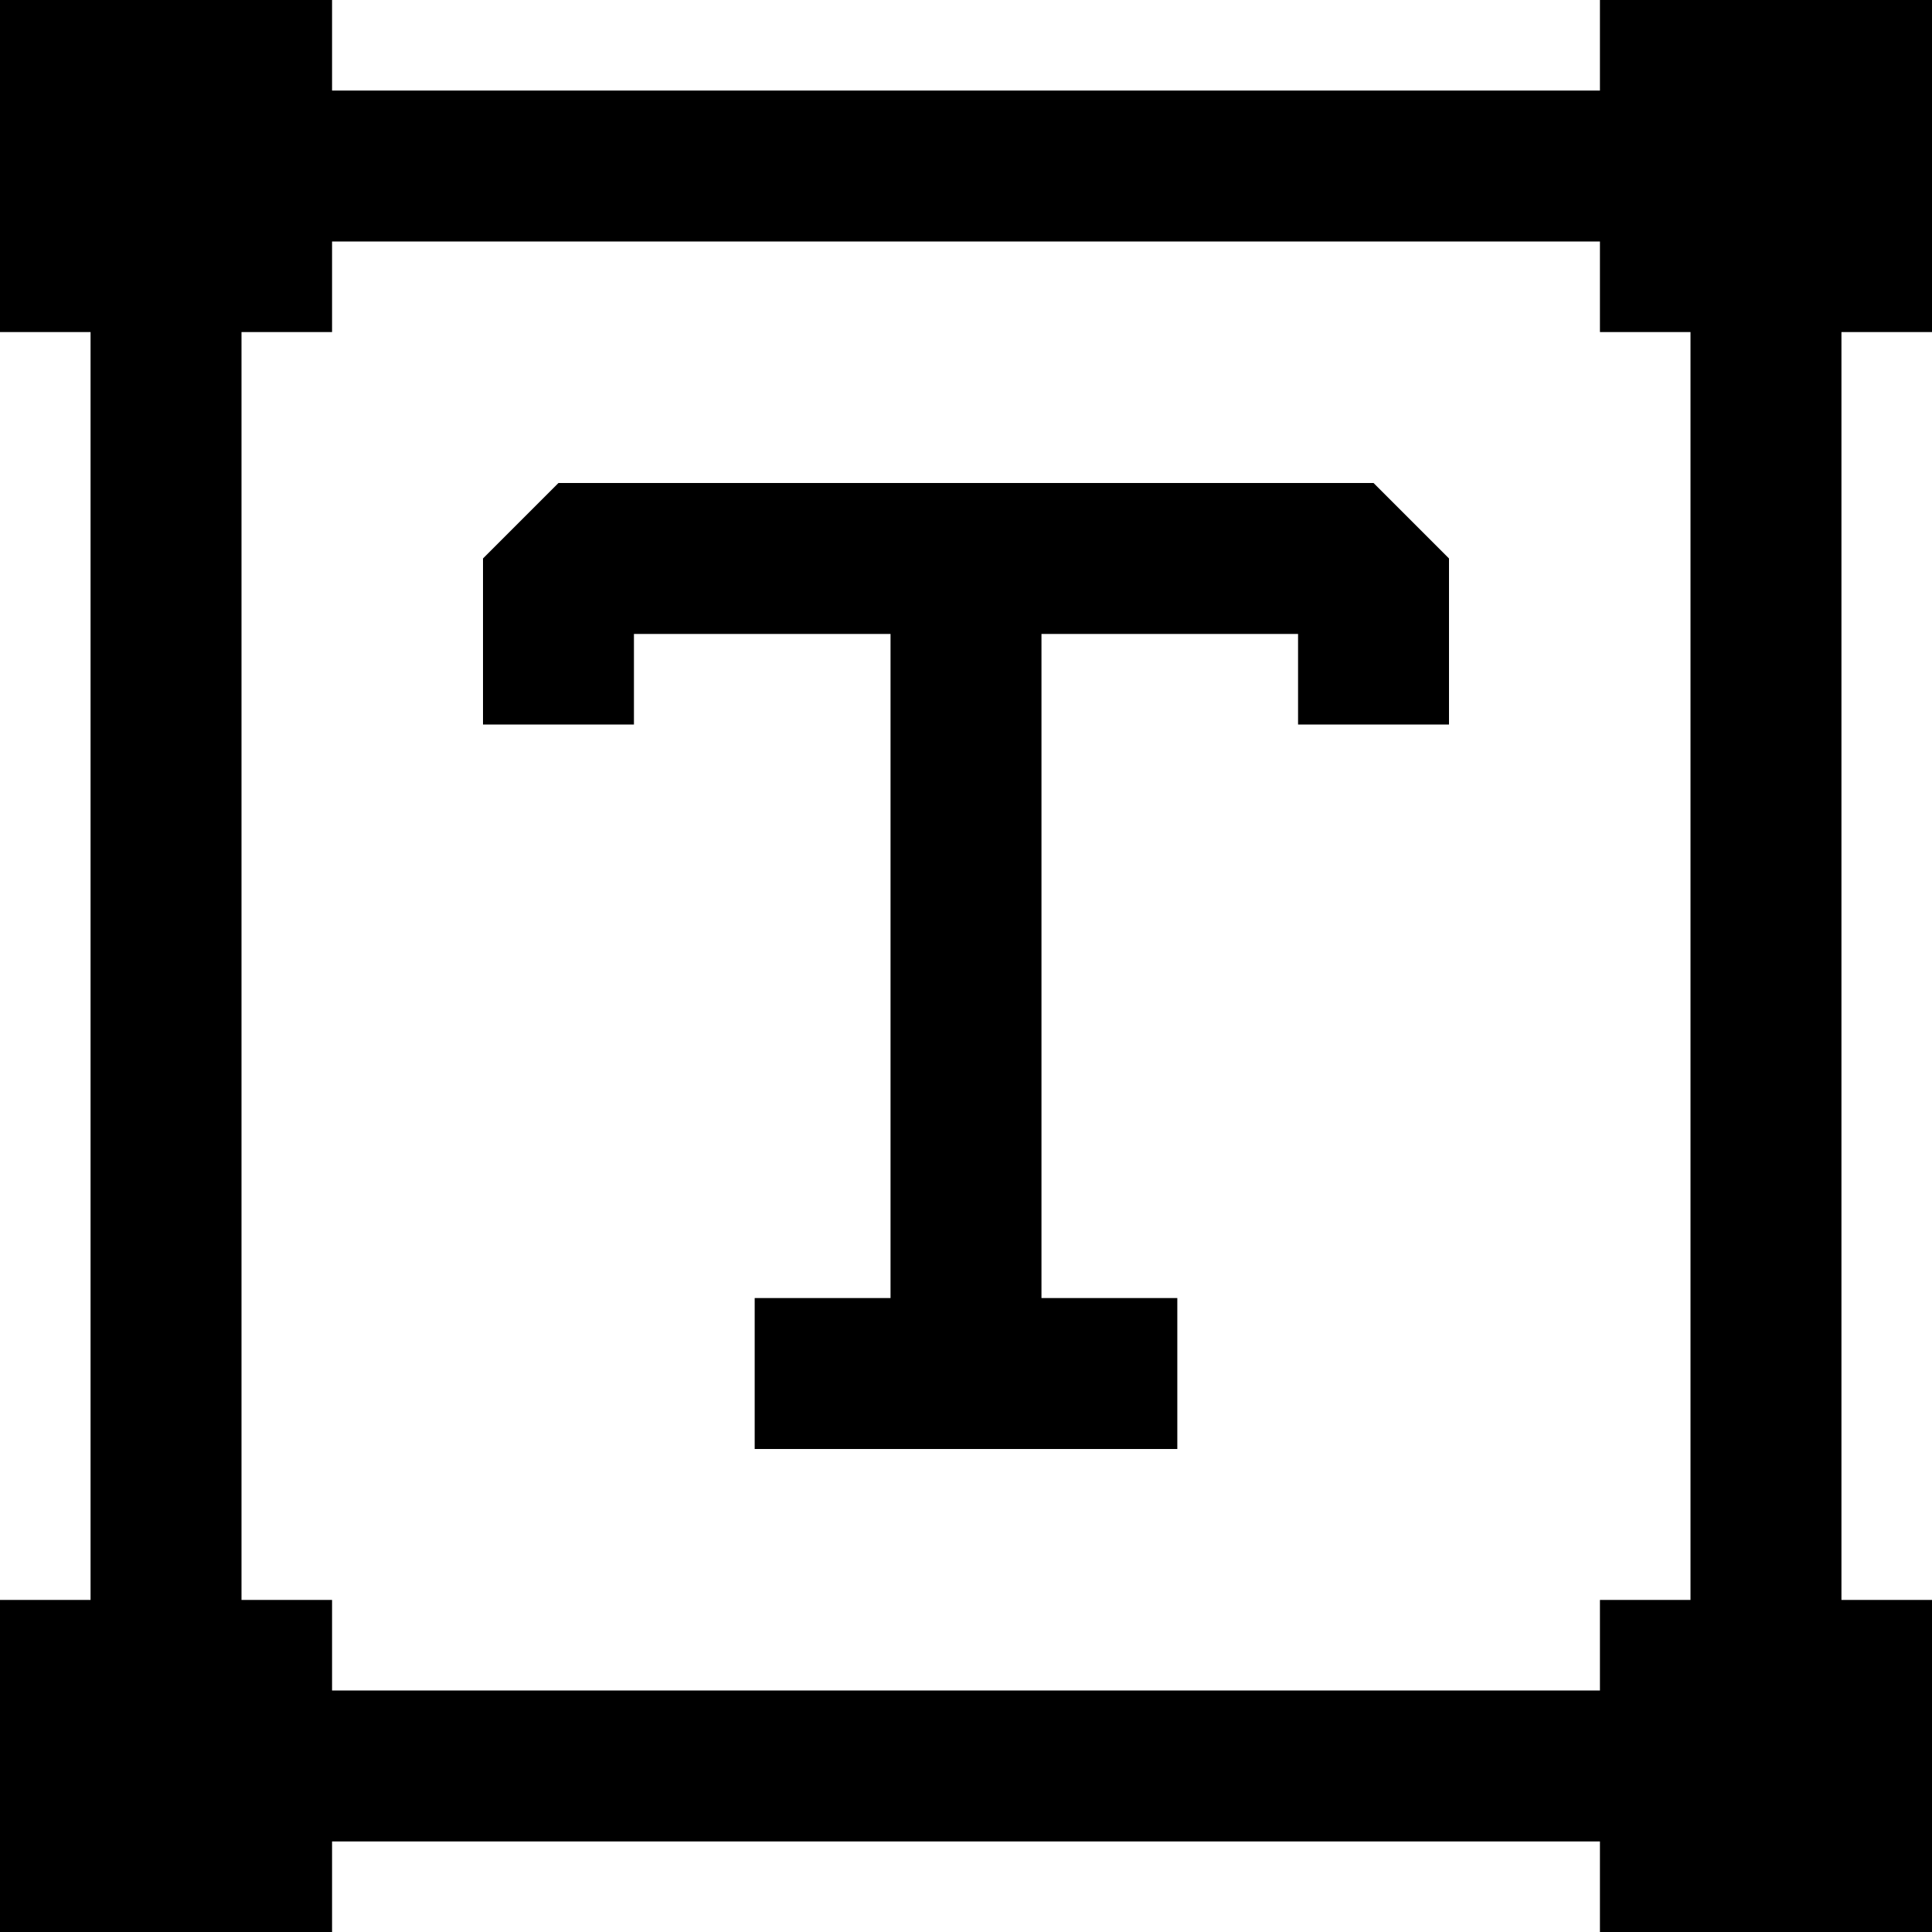 <svg width="64" height="64" viewBox="0 0 64 64" fill="none" xmlns="http://www.w3.org/2000/svg">
<path d="M16 18.5L18.5 16H45.5L48 18.5V24H43V21H34.5V43H39V48H25V43H29.5V21H21V24H16V18.5Z" fill="black"/>
<path fill-rule="evenodd" clip-rule="evenodd" d="M0 0H11V3H53V0H64V11H61V53H64V64H53V61H11V64H0V53H3V11H0V0ZM8 11V53H11V56H53V53H56V11H53V8H11V11H8Z" fill="black"/>
</svg>
